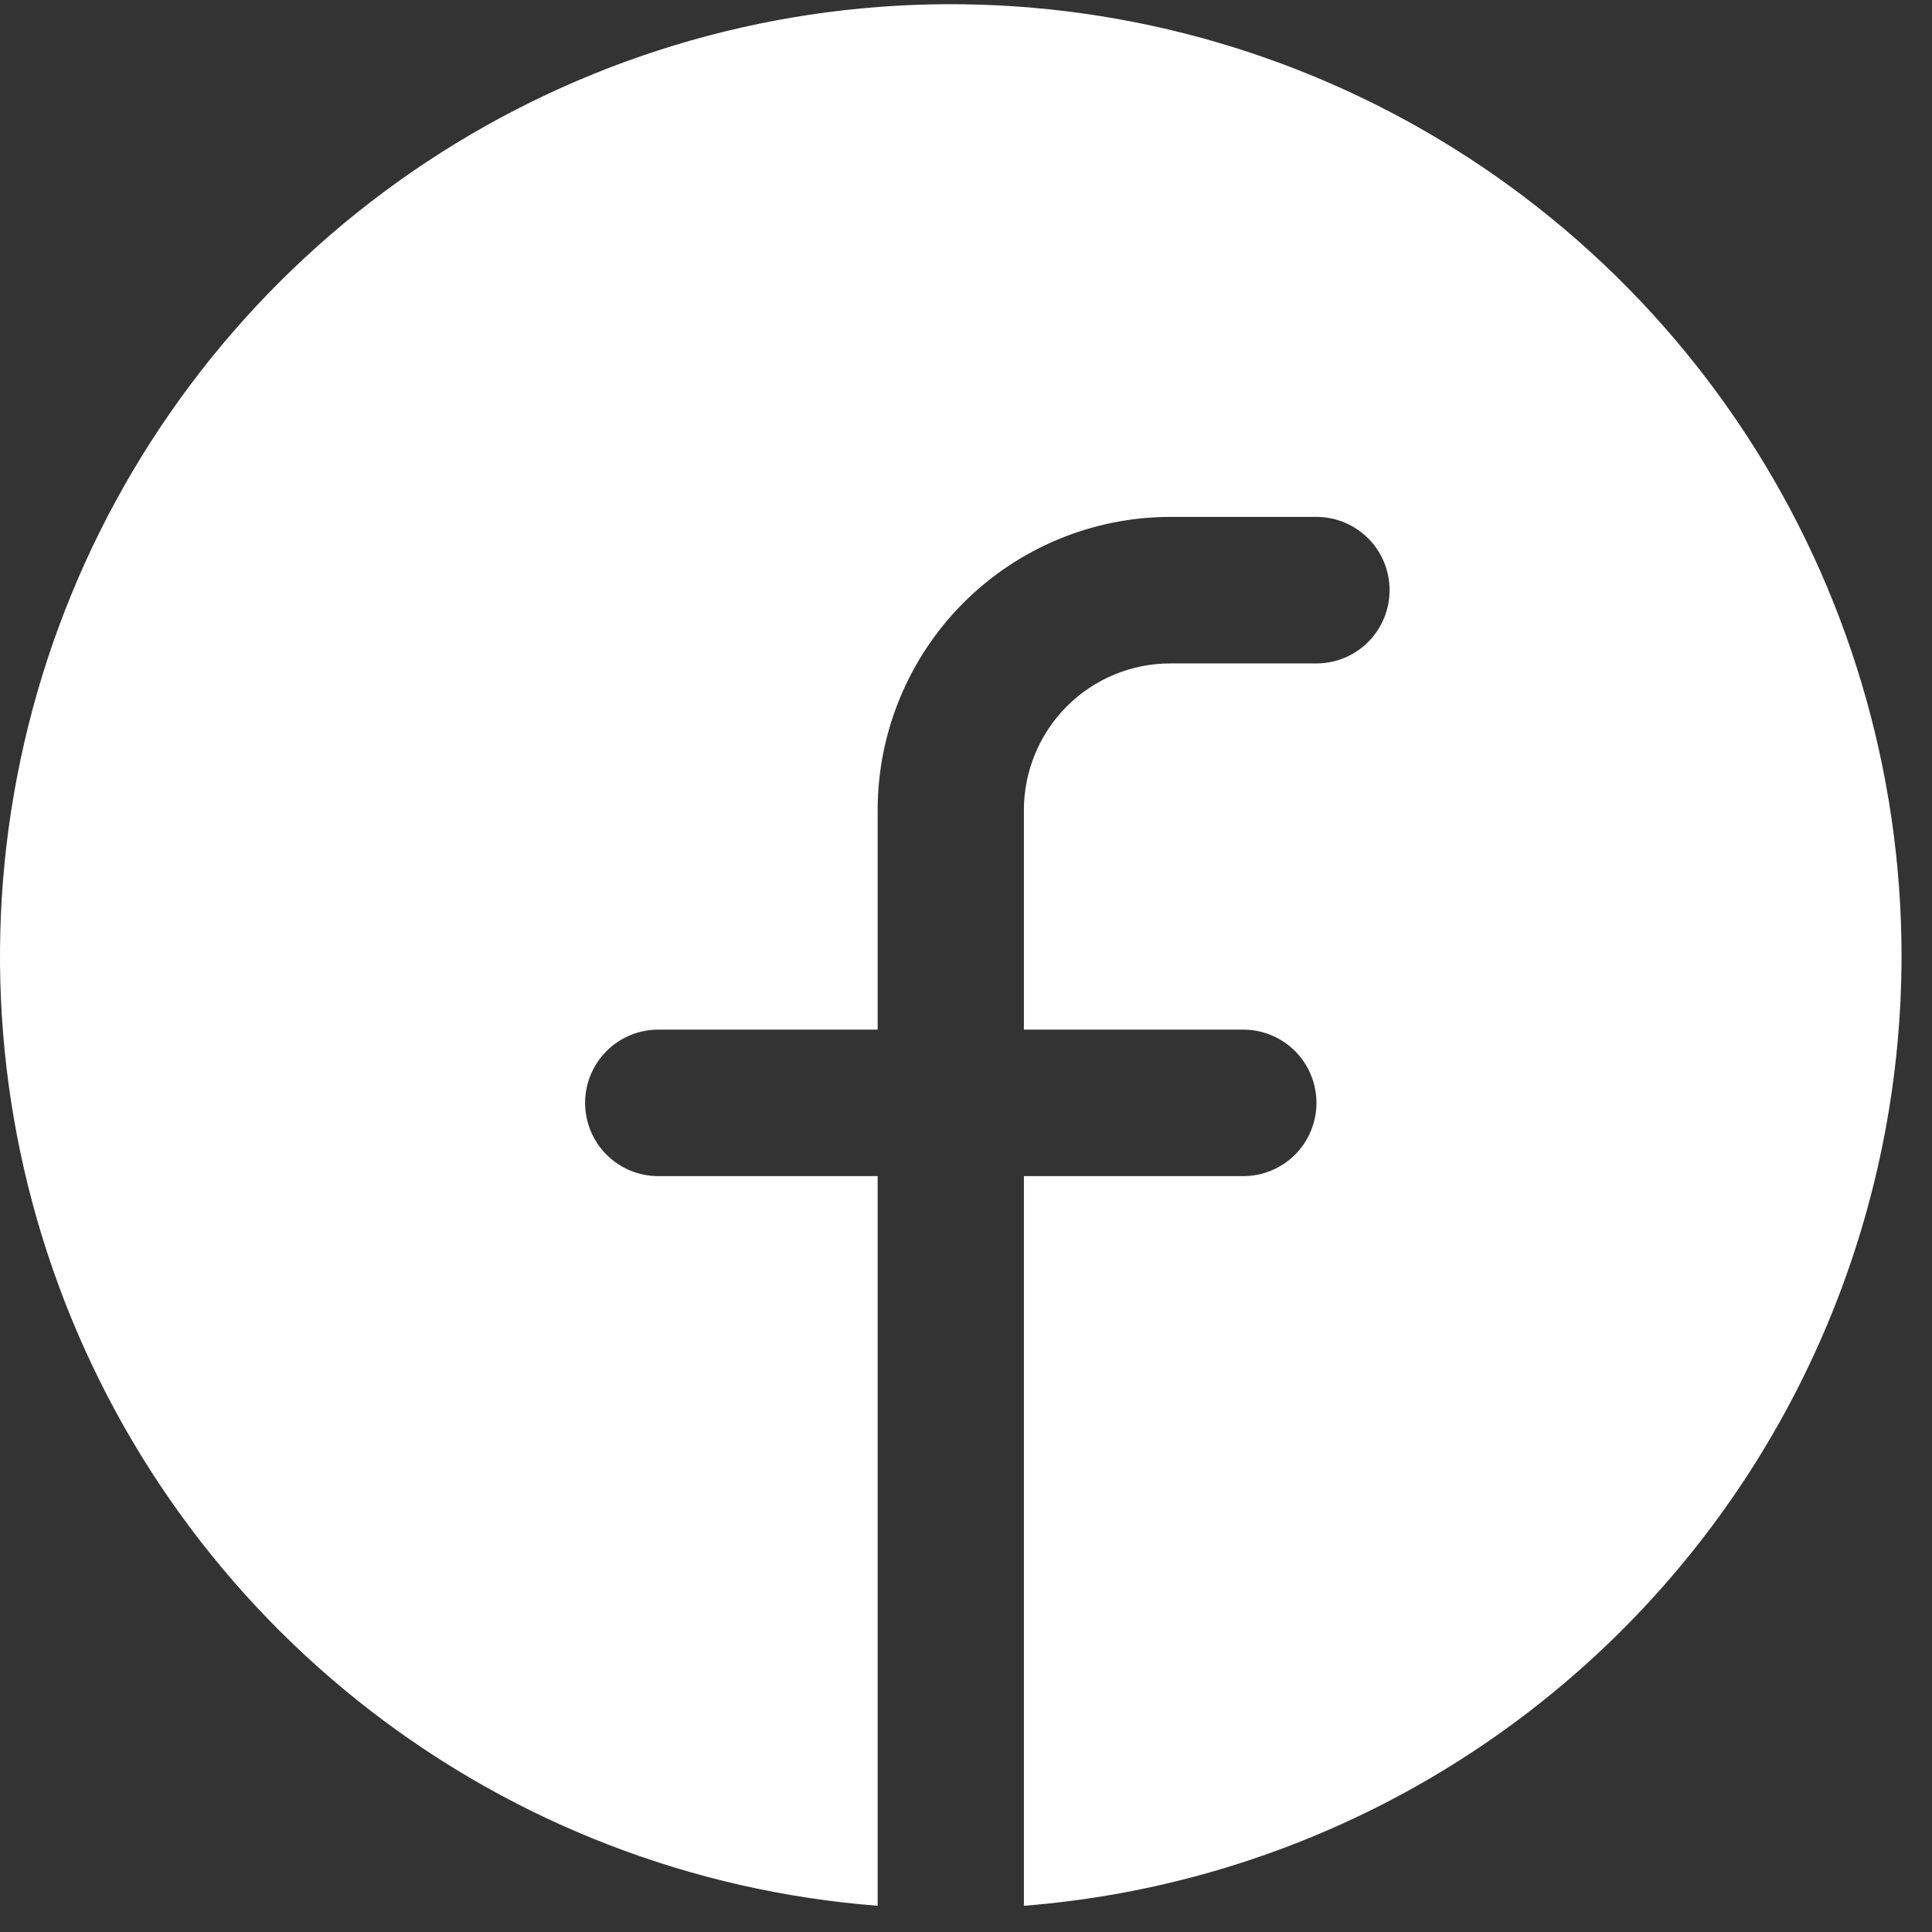 <svg width="33" height="33" viewBox="0 0 33 33" fill="none" xmlns="http://www.w3.org/2000/svg">
<rect x="0" y="0" width="33" height="33" fill="#333333" stroke="none"/>
<g id="&#240;&#159;&#166;&#134; icon &#34;facebook logo&#34;">
<path id="Vector" d="M32.48 16.336C32.475 20.431 30.93 24.374 28.151 27.38C25.373 30.385 21.566 32.232 17.489 32.552V20.089H21.237C21.568 20.089 21.886 19.957 22.12 19.723C22.355 19.488 22.486 19.17 22.486 18.838C22.486 18.506 22.355 18.188 22.12 17.953C21.886 17.719 21.568 17.587 21.237 17.587H17.489V13.834C17.49 13.17 17.754 12.534 18.222 12.065C18.69 11.596 19.326 11.332 19.988 11.332H22.486C22.818 11.332 23.135 11.2 23.37 10.965C23.604 10.73 23.735 10.412 23.735 10.08C23.735 9.749 23.604 9.43 23.37 9.196C23.135 8.961 22.818 8.829 22.486 8.829H19.988C18.663 8.831 17.393 9.359 16.456 10.297C15.52 11.235 14.992 12.507 14.991 13.834V17.587H11.243C10.912 17.587 10.594 17.719 10.36 17.953C10.126 18.188 9.994 18.506 9.994 18.838C9.994 19.17 10.126 19.488 10.36 19.723C10.594 19.957 10.912 20.089 11.243 20.089H14.991V32.552C11.842 32.308 8.831 31.151 6.329 29.22C3.827 27.29 1.941 24.67 0.903 21.682C-0.136 18.695 -0.282 15.469 0.483 12.399C1.247 9.33 2.889 6.551 5.207 4.401C7.525 2.252 10.418 0.827 13.533 0.299C16.647 -0.228 19.848 0.166 22.742 1.432C25.637 2.699 28.099 4.783 29.829 7.43C31.559 10.077 32.48 13.172 32.48 16.336Z" fill="white"/>
</g>
</svg>

